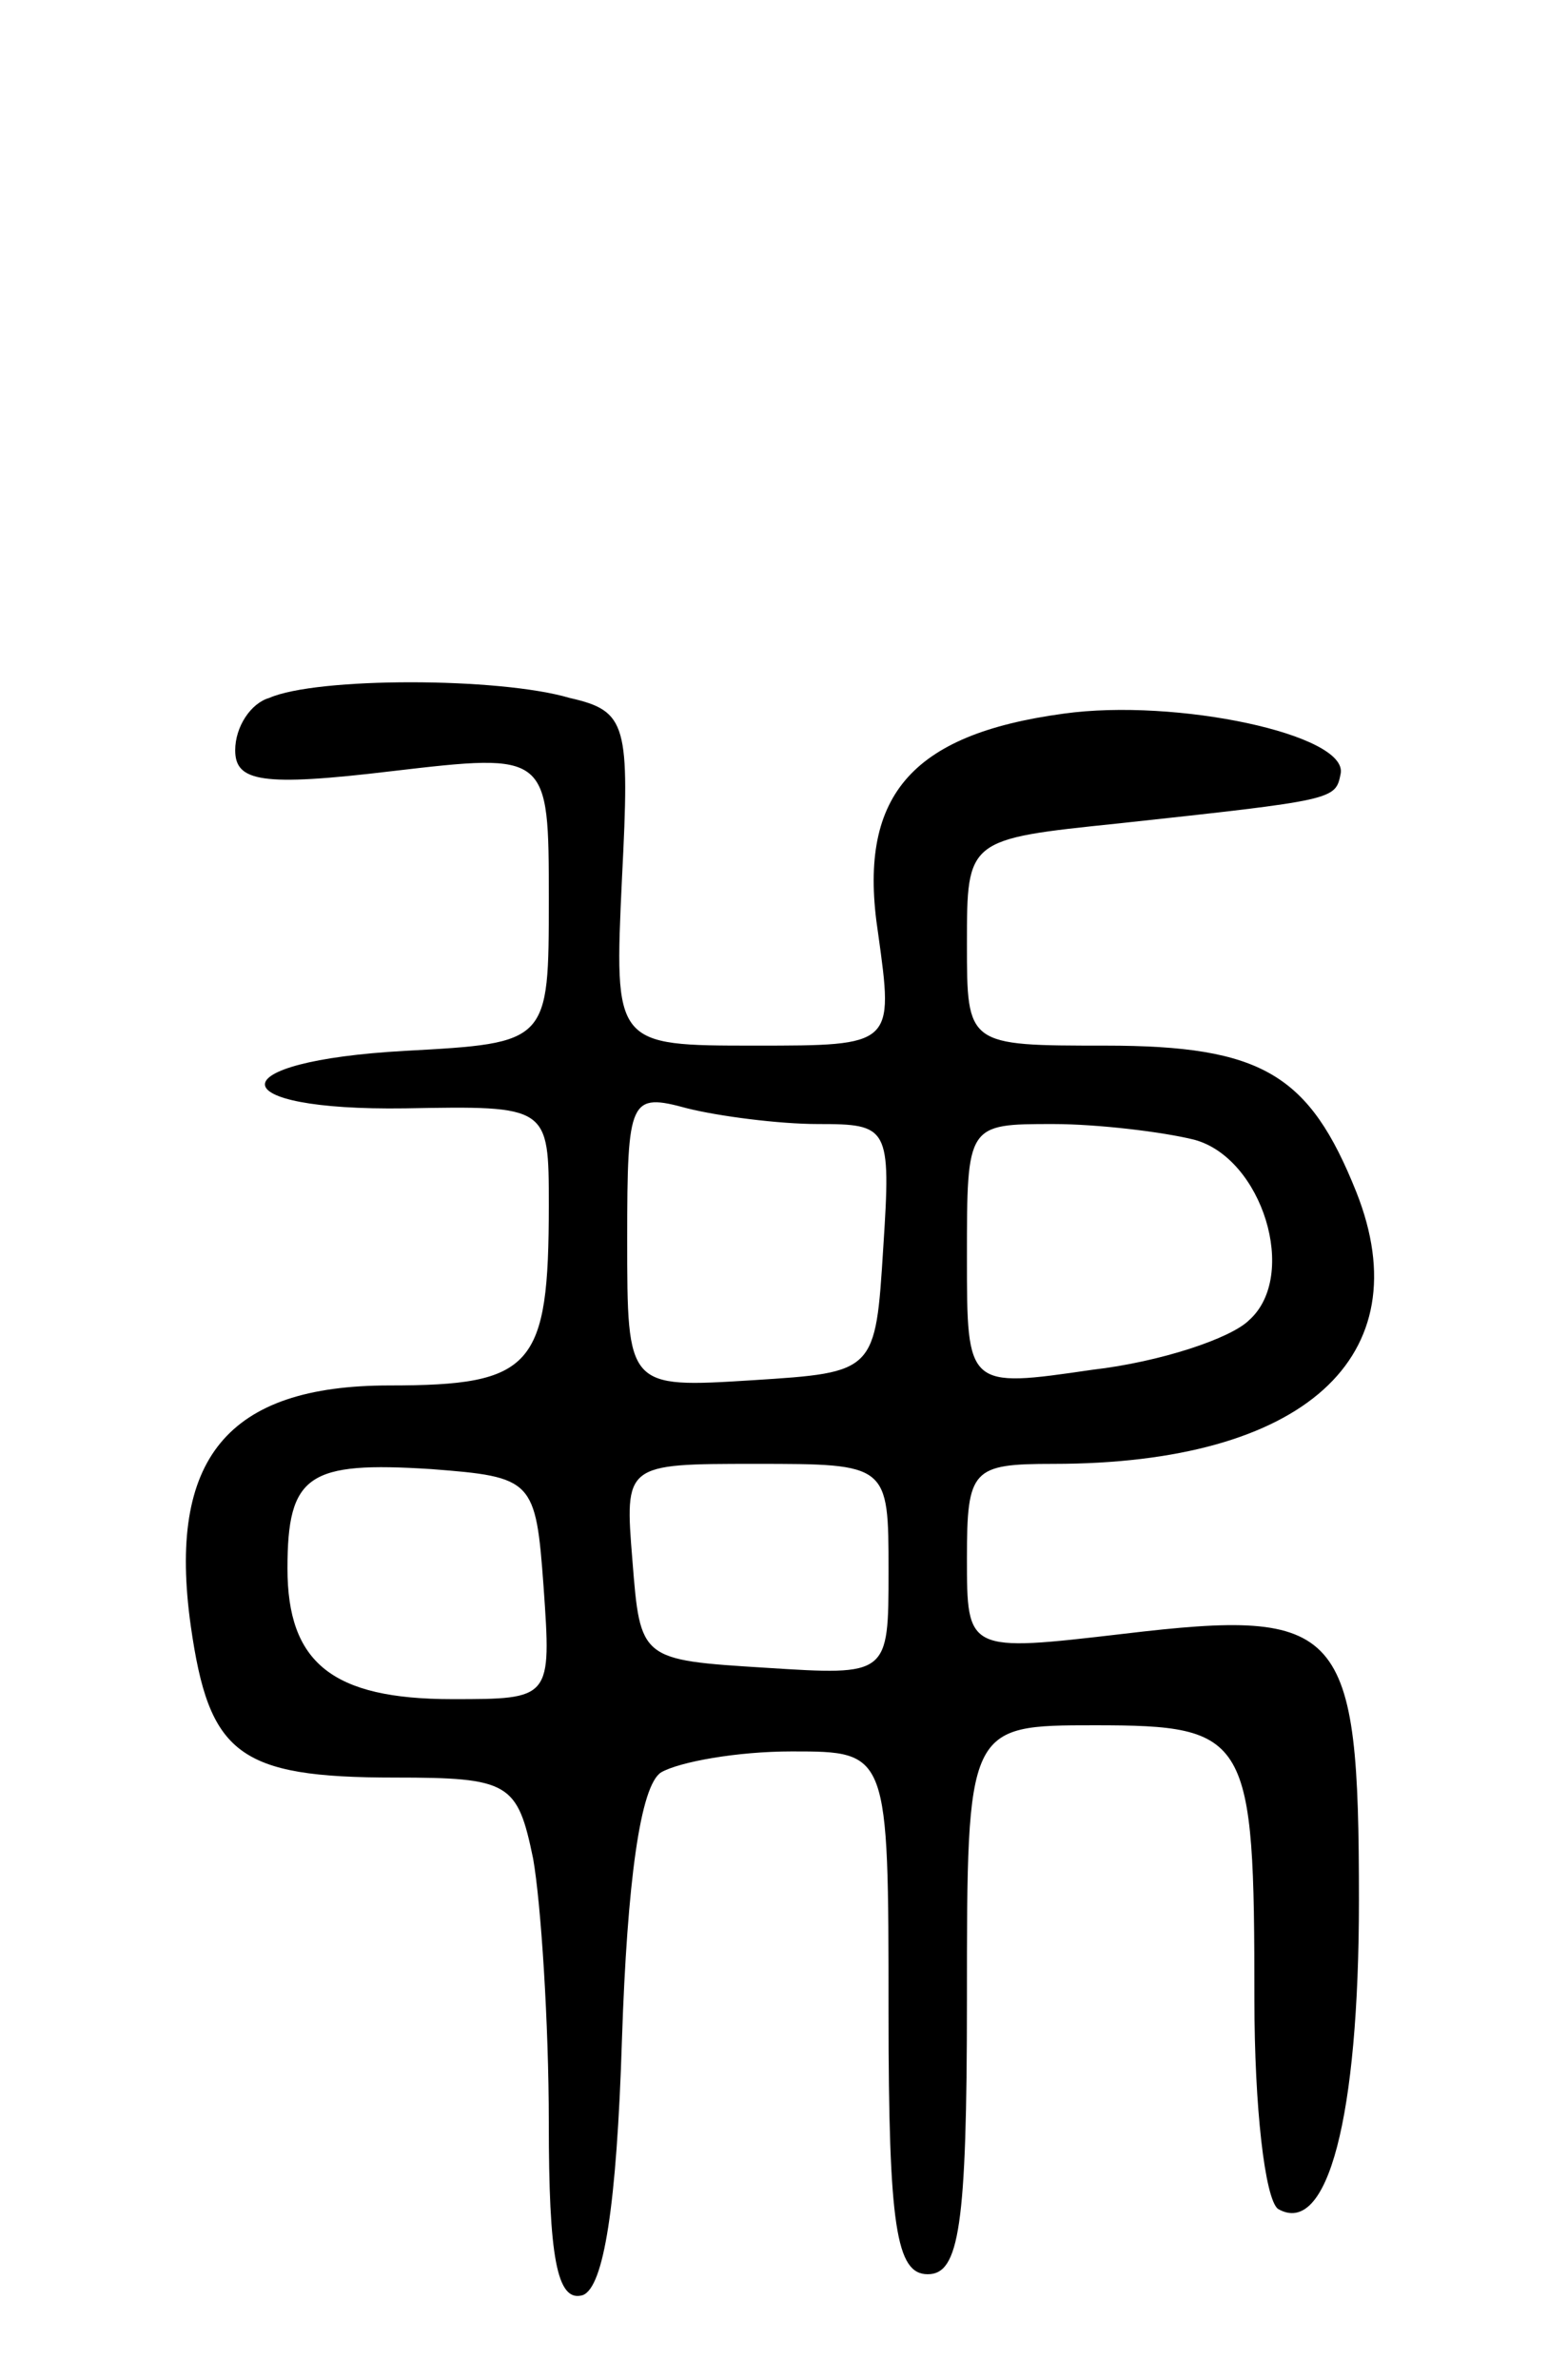 <svg version="1.0" xmlns="http://www.w3.org/2000/svg" width="60" height="91" viewBox="0 0 60 91" ><g transform="translate(0,91) scale(0.1,-0.1)" ><path d="M103 643 c-7 -2 -13 -11 -13 -20 0 -12 10 -14 60 -8 60 7 60 7 60 -49 0 -55 0 -55 -55 -58 -72 -4 -71 -23 0 -22 55 1 55 1 55 -37 0 -62 -6 -69 -61 -69 -62 0 -85 -28 -76 -92 7 -49 18 -58 78 -58 44 0 47 -2 53 -31 3 -17 6 -63 6 -101 0 -51 3 -69 13 -66 8 3 13 34 15 98 2 60 7 97 15 102 7 4 29 8 50 8 37 0 37 0 37 -100 0 -82 3 -100 15 -100 12 0 15 18 15 105 0 105 0 105 49 105 59 0 61 -4 61 -105 0 -41 4 -76 9 -80 19 -11 31 35 31 118 0 105 -6 112 -90 102 -60 -7 -60 -7 -60 29 0 34 2 36 33 36 96 0 141 41 116 104 -18 45 -36 56 -96 56 -53 0 -53 0 -53 39 0 40 0 40 58 46 83 9 83 9 85 19 3 15 -63 29 -106 23 -59 -8 -79 -32 -71 -84 6 -43 6 -43 -47 -43 -54 0 -54 0 -51 64 3 59 2 64 -20 69 -27 8 -97 8 -115 0z m210 -163 c27 0 28 -1 25 -47 -3 -48 -3 -48 -50 -51 -48 -3 -48 -3 -48 54 0 54 1 56 23 50 12 -3 35 -6 50 -6z m144 -6 c26 -7 40 -52 21 -69 -7 -7 -34 -16 -60 -19 -48 -7 -48 -7 -48 43 0 51 0 51 33 51 17 0 42 -3 54 -6z m-249 -171 c3 -43 3 -43 -35 -43 -46 0 -63 14 -63 50 0 36 8 41 55 38 39 -3 40 -4 43 -45z m132 6 c0 -40 0 -40 -47 -37 -48 3 -48 3 -51 41 -3 37 -3 37 47 37 51 0 51 0 51 -41z"/></g></svg> 
